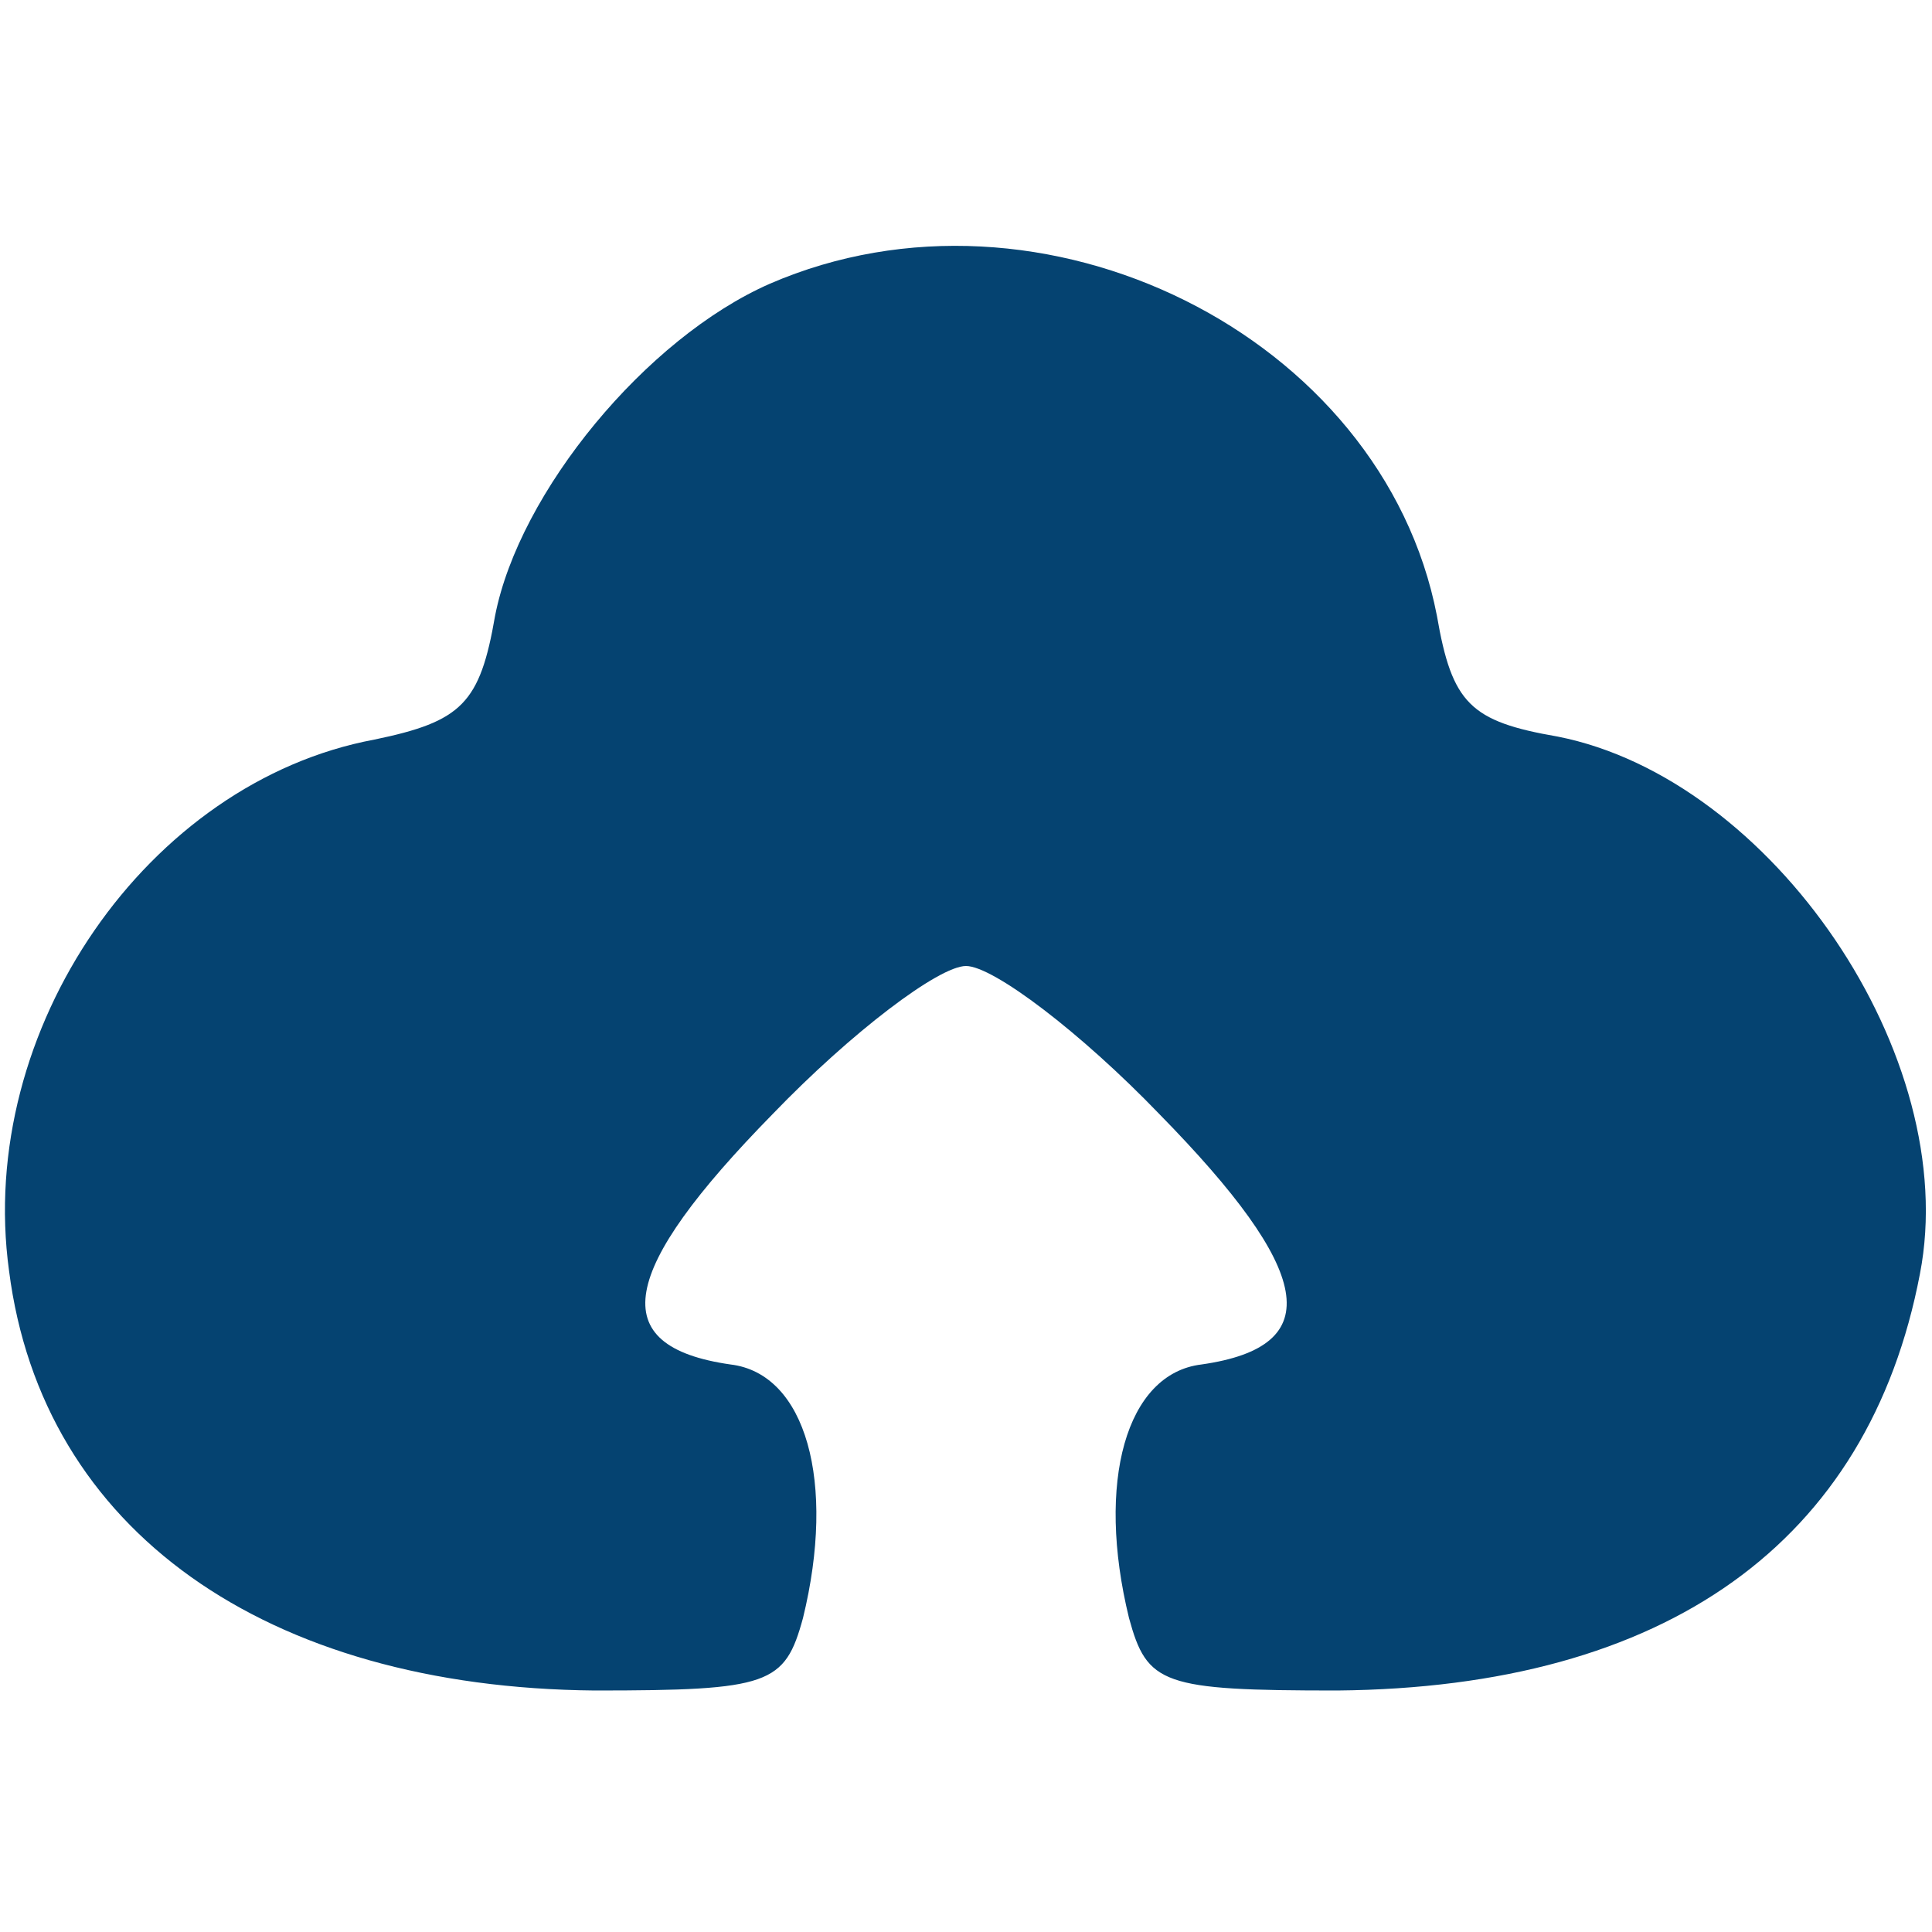 <svg version="1.0" xmlns="http://www.w3.org/2000/svg" viewBox="0 0 64 64" preserveAspectRatio="xMidYMid meet"><g transform="translate(0,64) scale(0.1,-0.1)" fill="#054371" stroke="none"><path d="M255 546 c-41 -18 -83 -69 -91 -110 -5 -29 -11 -35 -40 -41 -75 -14 -132 -96 -121 -176 11 -86 85 -138 194 -139 58 0 63 2 69 24 11 45 1 81 -24 84 -42 6 -37 31 14 83 26 27 55 49 64 49 9 0 38 -22 64 -49 51 -52 56 -77 14 -83 -25 -3 -35 -39 -24 -84 6 -22 11 -24 69 -24 109 1 176 49 193 138 14 72 -49 164 -120 178 -29 5 -35 11 -40 40 -18 93 -131 149 -221 110z"/></g></svg>